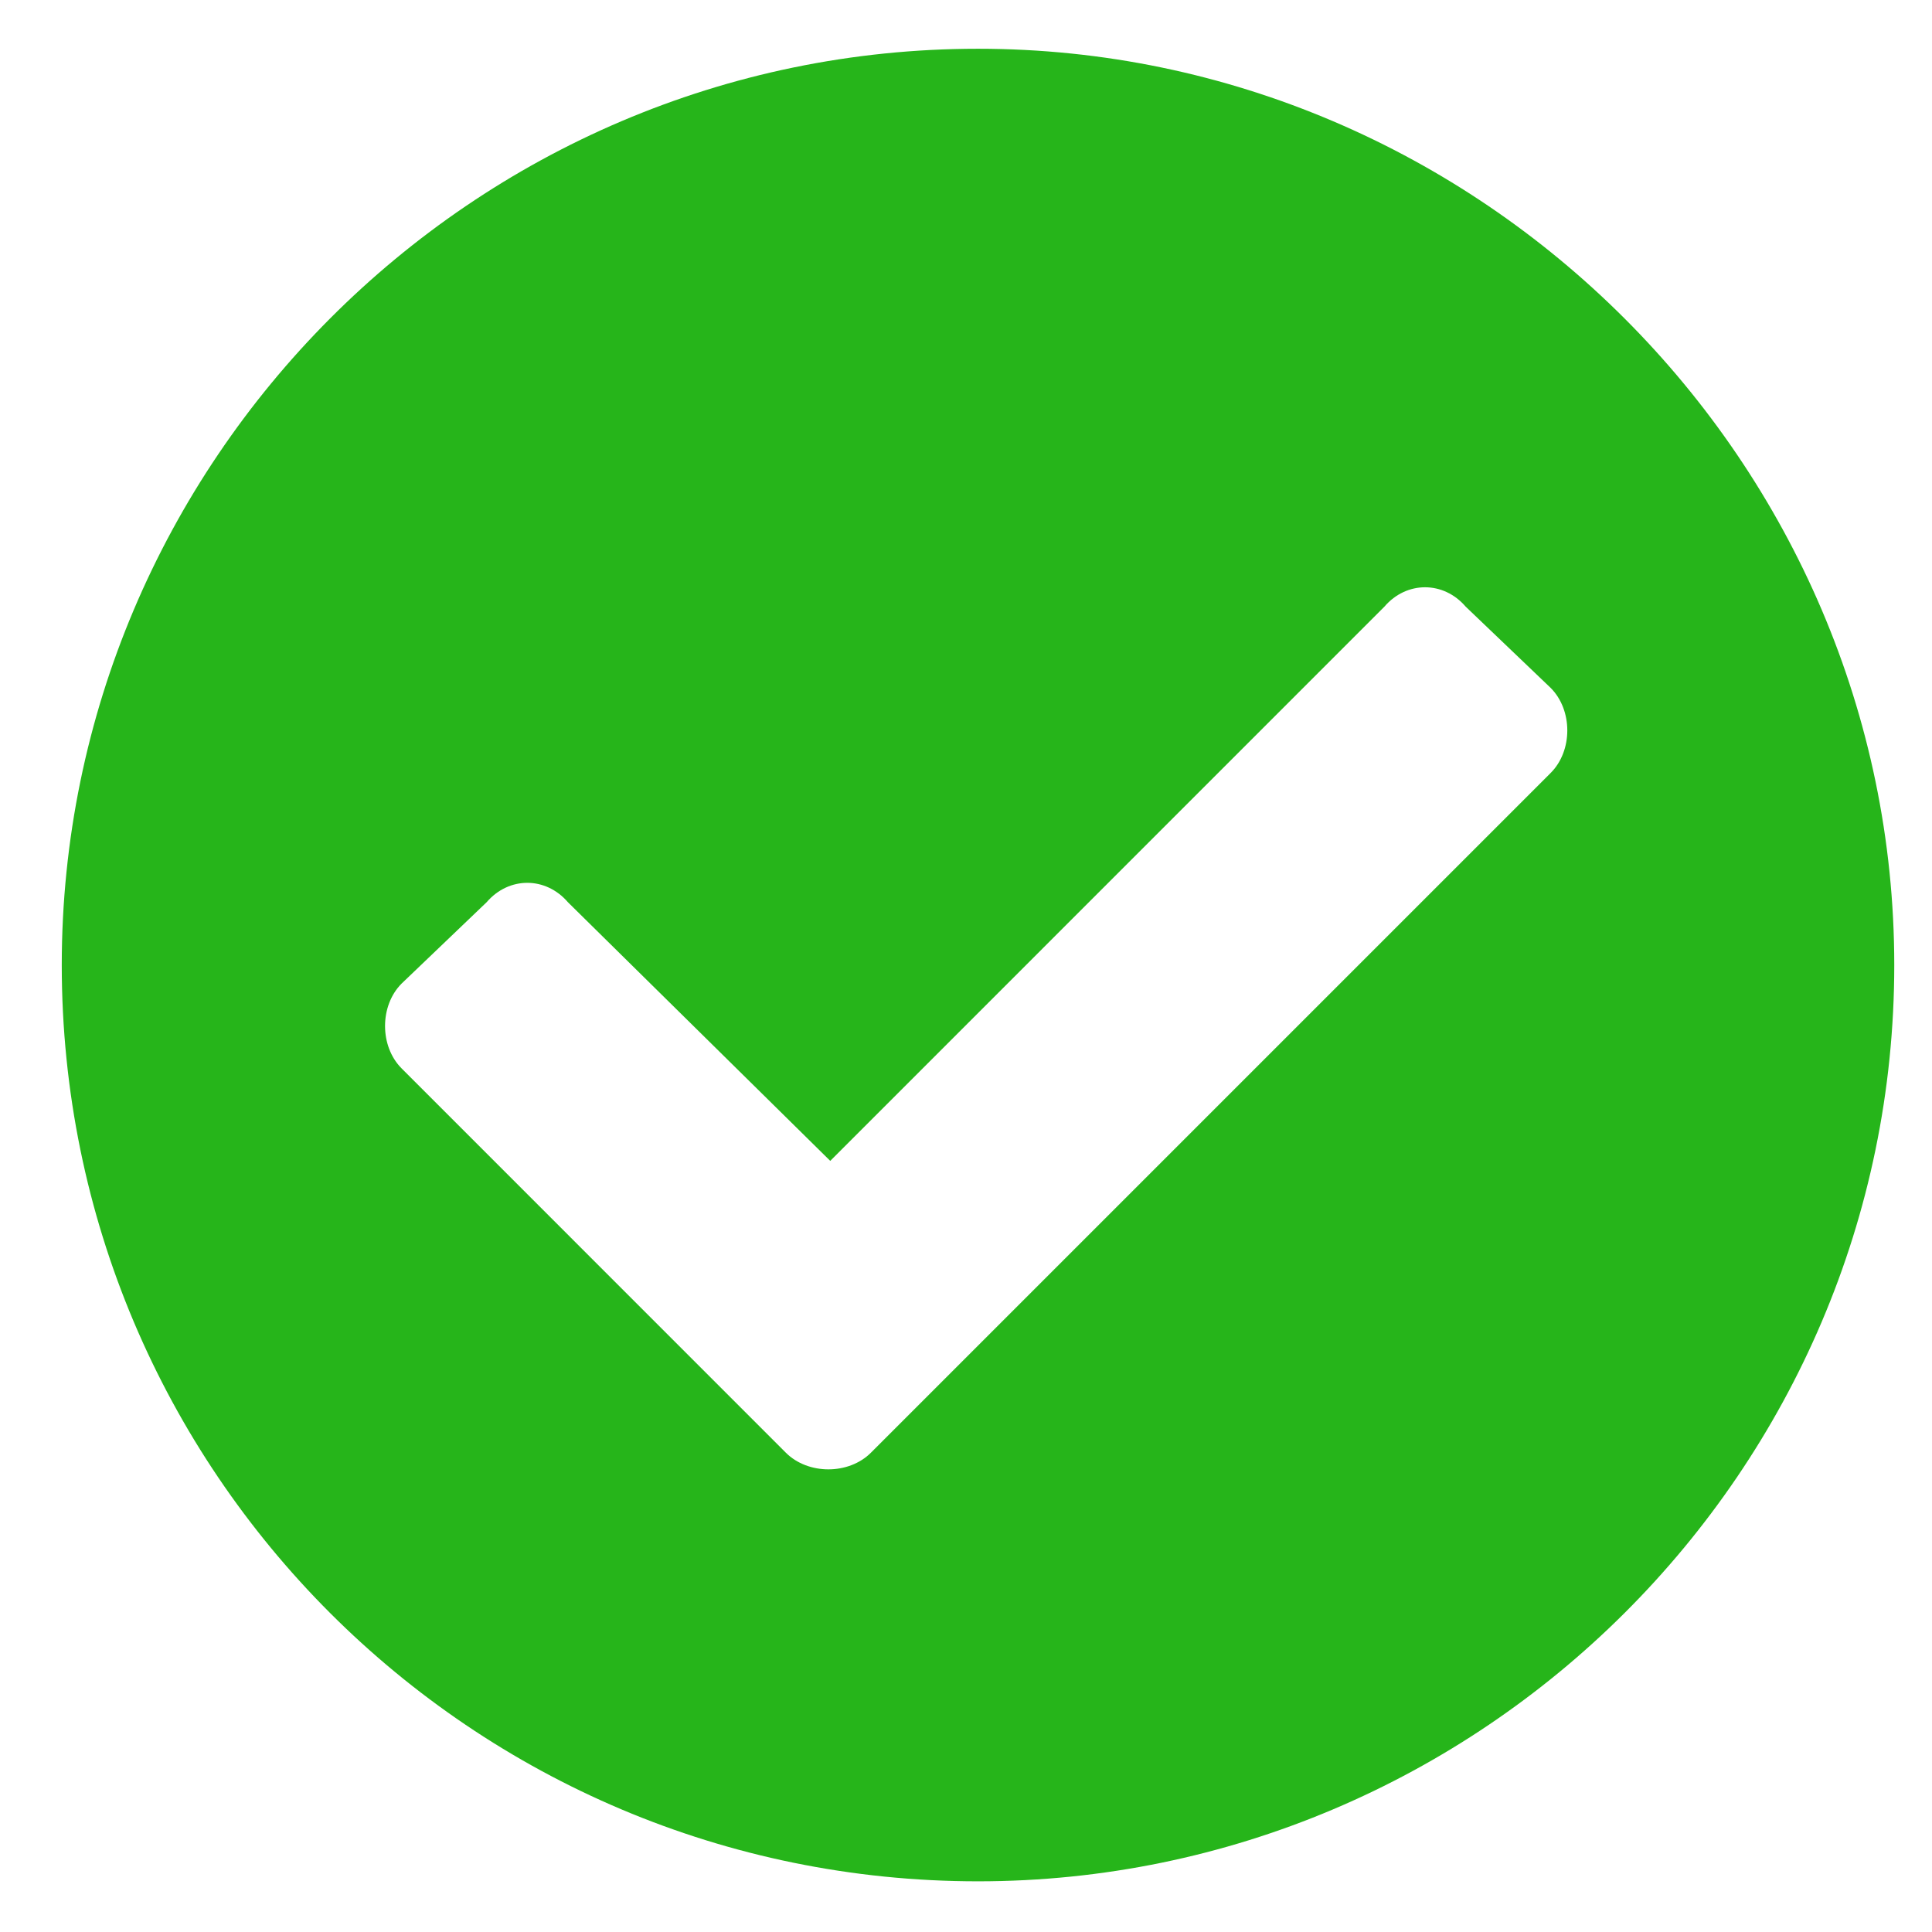 <svg xmlns="http://www.w3.org/2000/svg" width="30" height="30" viewBox="0 0 30 30" fill="none"><path d="M29.414 14.985C29.414 22.845 22.989 29.213 15.187 29.213C7.327 29.213 0.959 22.845 0.959 14.985C0.959 7.183 7.327 0.757 15.187 0.757C22.989 0.757 29.414 7.183 29.414 14.985ZM13.523 22.558L24.079 12.002C24.423 11.658 24.423 11.027 24.079 10.682L22.759 9.42C22.415 9.019 21.841 9.019 21.497 9.42L12.892 18.026L8.819 14.01C8.474 13.608 7.901 13.608 7.556 14.01L6.237 15.272C5.893 15.616 5.893 16.247 6.237 16.591L12.203 22.558C12.548 22.902 13.179 22.902 13.523 22.558Z" fill="#26B51A"></path></svg>